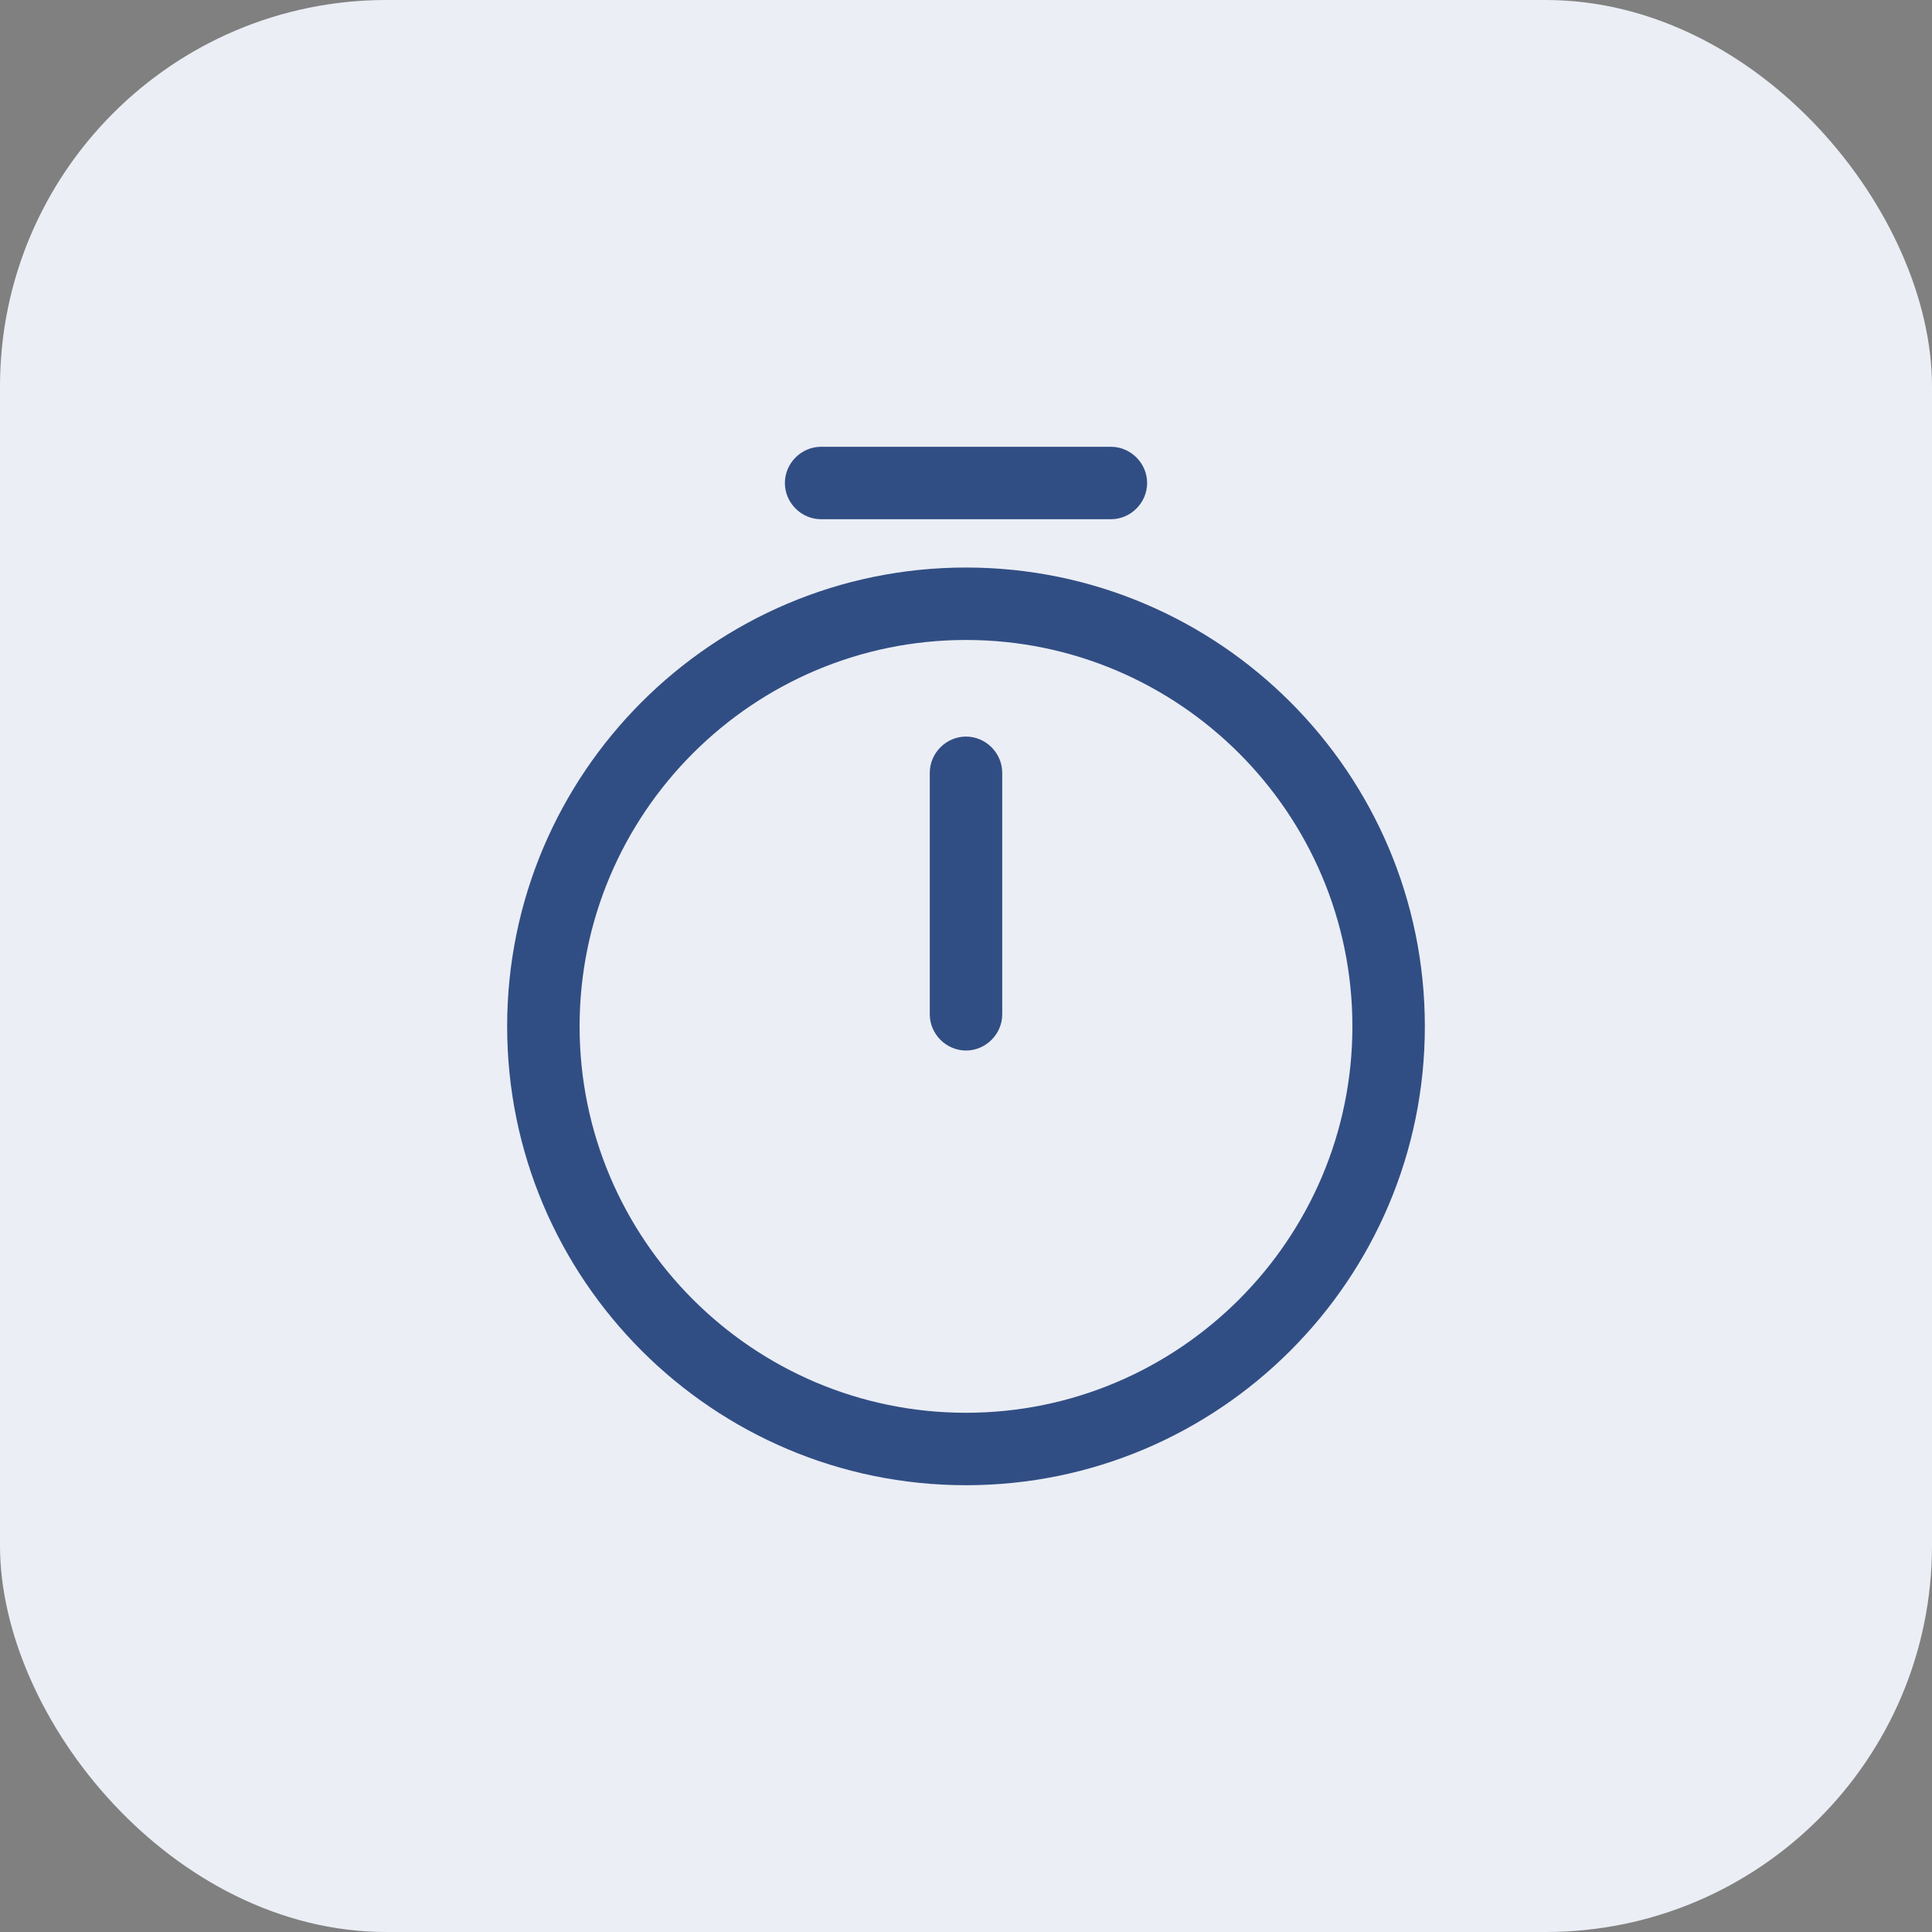 <svg xmlns="http://www.w3.org/2000/svg" width="40" height="40" viewBox="0 0 40 40" fill="none"><rect x="0" y="0" width="40" height="40" fill="#808080" stroke="none"/><rect width="40" height="40" rx="8" fill="#EBEEF5"></rect><path d="M20 30.75C14.76 30.75 10.5 26.49 10.5 21.25C10.5 16.01 14.76 11.75 20 11.75C25.24 11.75 29.5 16.01 29.5 21.25C29.5 26.49 25.24 30.75 20 30.75ZM20 13.25C15.59 13.25 12 16.84 12 21.25C12 25.66 15.59 29.25 20 29.25C24.41 29.25 28 25.66 28 21.25C28 16.84 24.41 13.25 20 13.25Z" fill="#314E84"></path><path d="M20 21.75C19.59 21.75 19.25 21.41 19.25 21V16C19.25 15.59 19.59 15.25 20 15.25C20.41 15.25 20.75 15.59 20.75 16V21C20.75 21.41 20.41 21.75 20 21.75Z" fill="#314E84"></path><path d="M23 10.75H17C16.59 10.75 16.25 10.41 16.25 10C16.25 9.59 16.59 9.25 17 9.25H23C23.41 9.25 23.75 9.59 23.75 10C23.75 10.41 23.41 10.75 23 10.75Z" fill="#314E84"></path></svg>